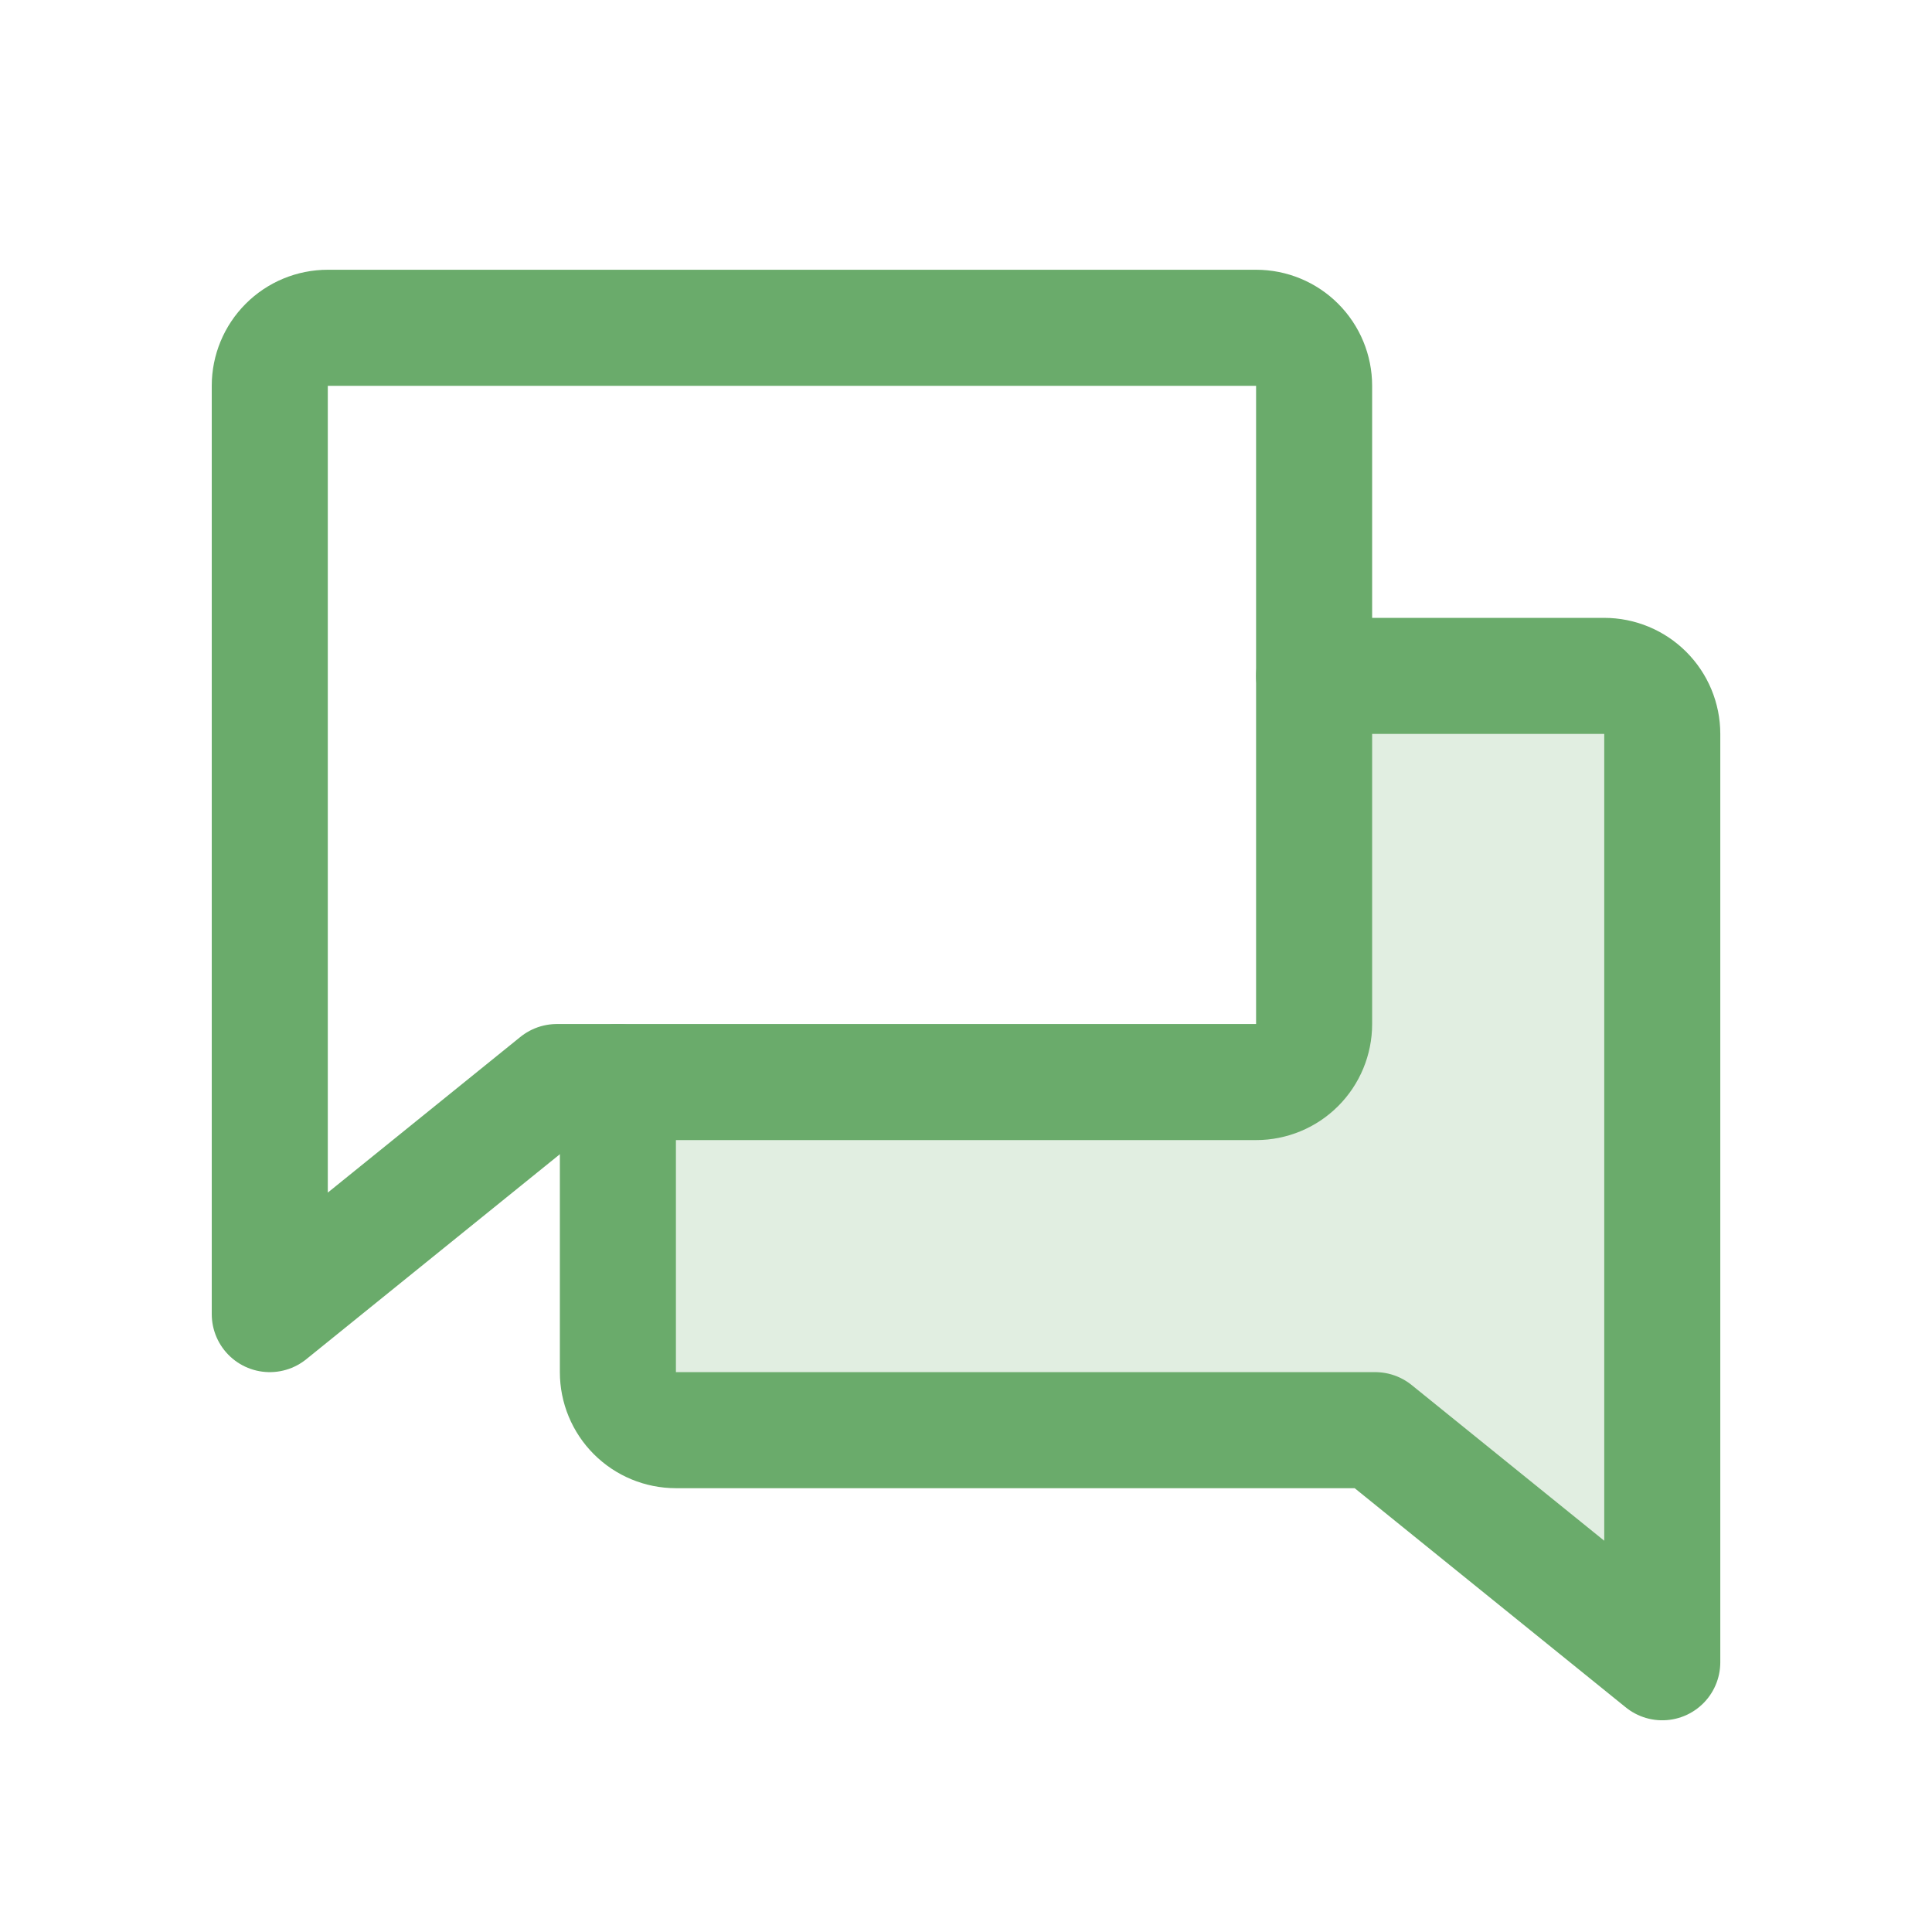 <svg xmlns="http://www.w3.org/2000/svg" width="44" height="44" viewBox="0 0 44 44" fill="none"><path opacity="0.2" d="M14.072 24.643V31.25C14.072 31.6 14.211 31.936 14.459 32.184C14.707 32.432 15.043 32.571 15.393 32.571H31.319L37.857 37.857V16.715C37.857 16.364 37.717 16.028 37.469 15.78C37.222 15.533 36.886 15.393 36.535 15.393H29.928V23.322C29.928 23.672 29.789 24.008 29.541 24.256C29.294 24.504 28.957 24.643 28.607 24.643H14.072Z" fill="#6AAB6B"></path><path d="M12.682 24.643L6.144 29.928V8.786C6.144 8.436 6.283 8.1 6.531 7.852C6.778 7.604 7.115 7.465 7.465 7.465H28.607C28.957 7.465 29.294 7.604 29.541 7.852C29.789 8.1 29.928 8.436 29.928 8.786V23.322C29.928 23.672 29.789 24.008 29.541 24.256C29.294 24.504 28.957 24.643 28.607 24.643H12.682Z" stroke="#6AAB6B" stroke-width="2.643" stroke-linecap="round" stroke-linejoin="round"></path><path d="M14.072 24.643V31.25C14.072 31.6 14.211 31.936 14.459 32.184C14.707 32.432 15.043 32.571 15.393 32.571H31.319L37.857 37.857V16.715C37.857 16.364 37.717 16.028 37.469 15.78C37.222 15.533 36.886 15.393 36.535 15.393H29.928" stroke="#6AAB6B" stroke-width="2.643" stroke-linecap="round" stroke-linejoin="round"></path></svg>